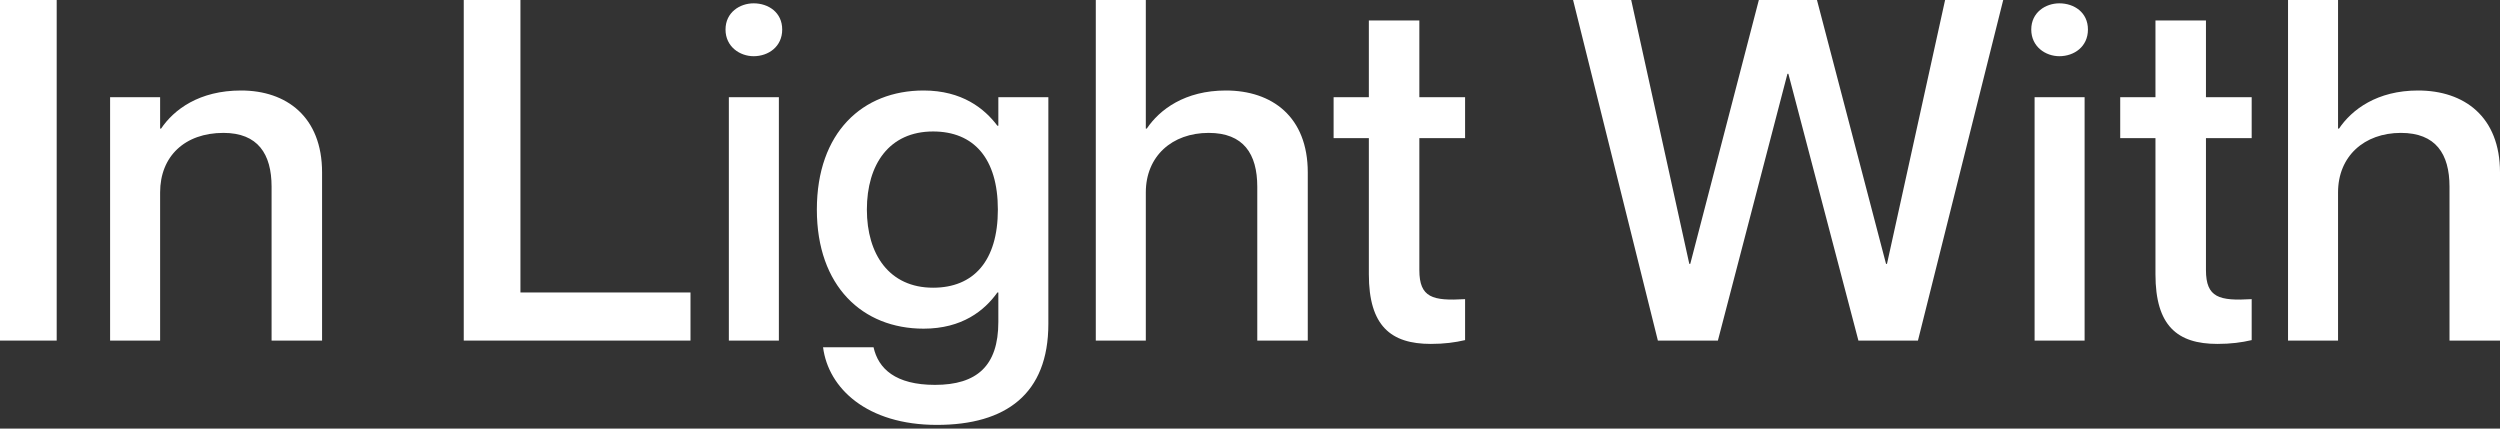 <svg width="280" height="48" viewBox="0 0 280 48" fill="none" xmlns="http://www.w3.org/2000/svg">
<rect x="0" y="0" width="280" height="48" fill="#333333" stroke="none"/>
<path d="M0 0H6.349V38.145H0V0Z" fill="white"/>
<path d="M27.002 10.136C32.071 10.136 36.072 13.071 36.072 19.312V38.145H30.417V20.913C30.417 17.232 28.87 14.884 25.028 14.884C20.707 14.884 17.933 17.499 17.933 21.553V38.145H12.331V10.883H17.933V14.404H18.04C19.48 12.27 22.308 10.136 27.002 10.136Z" fill="white"/>
<path d="M51.94 0H58.289V32.757H77.335V38.145H51.94V0Z" fill="white"/>
<path d="M84.406 6.295C82.859 6.295 81.258 5.228 81.258 3.308C81.258 1.387 82.859 0.373 84.406 0.373C86.06 0.373 87.607 1.387 87.607 3.308C87.607 5.228 86.06 6.295 84.406 6.295ZM81.632 10.883H87.234V38.145H81.632V10.883Z" fill="white"/>
<path d="M111.814 10.883H117.416V36.278C117.416 44.12 112.668 47.588 104.932 47.588C97.09 47.588 92.769 43.48 92.182 38.892H97.837C98.37 41.292 100.291 43.106 104.719 43.106C109.414 43.106 111.814 40.972 111.814 36.064V32.757H111.708C110.267 34.784 107.76 36.811 103.438 36.811C96.61 36.811 91.488 32.063 91.488 23.474C91.488 14.831 96.61 10.136 103.438 10.136C107.76 10.136 110.267 12.164 111.708 14.084H111.814V10.883ZM104.505 32.223C109.04 32.223 111.761 29.235 111.761 23.474C111.761 17.712 109.04 14.725 104.505 14.725C99.597 14.725 97.09 18.406 97.09 23.474C97.09 28.489 99.597 32.223 104.505 32.223Z" fill="white"/>
<path d="M137.294 10.136C142.469 10.136 146.47 13.071 146.47 19.312V38.145H140.815V20.913C140.815 17.232 139.268 14.884 135.373 14.884C131.265 14.884 128.331 17.499 128.331 21.553V38.145H122.729V0H128.331V14.404H128.438C129.878 12.27 132.706 10.136 137.294 10.136Z" fill="white"/>
<path d="M164.089 15.471H158.967V30.249C158.967 33.343 160.461 33.717 164.089 33.504V38.092C162.968 38.358 161.741 38.518 160.247 38.518C155.766 38.518 153.312 36.491 153.312 30.729V15.471H149.364V10.883H153.312V2.294H158.967V10.883H164.089V15.471Z" fill="white"/>
<path d="M176.185 0H182.694L189.202 29.556H189.309L196.991 0H203.5L211.236 29.556H211.342L217.851 0H224.36L214.81 38.145H208.142L200.299 8.269H200.192L192.403 38.145H185.681L176.185 0Z" fill="white"/>
<path d="M230.648 6.295C229.101 6.295 227.501 5.228 227.501 3.308C227.501 1.387 229.101 0.373 230.648 0.373C232.302 0.373 233.849 1.387 233.849 3.308C233.849 5.228 232.302 6.295 230.648 6.295ZM227.874 10.883H233.476V38.145H227.874V10.883Z" fill="white"/>
<path d="M252.188 15.471H247.067V30.249C247.067 33.343 248.56 33.717 252.188 33.504V38.092C251.068 38.358 249.841 38.518 248.347 38.518C243.866 38.518 241.412 36.491 241.412 30.729V15.471H237.464V10.883H241.412V2.294H247.067V10.883H252.188V15.471Z" fill="white"/>
<path d="M270.824 10.136C275.999 10.136 280 13.071 280 19.312V38.145H274.345V20.913C274.345 17.232 272.798 14.884 268.903 14.884C264.795 14.884 261.861 17.499 261.861 21.553V38.145H256.259V0H261.861V14.404H261.968C263.408 12.27 266.236 10.136 270.824 10.136Z" fill="white"/>
</svg>
